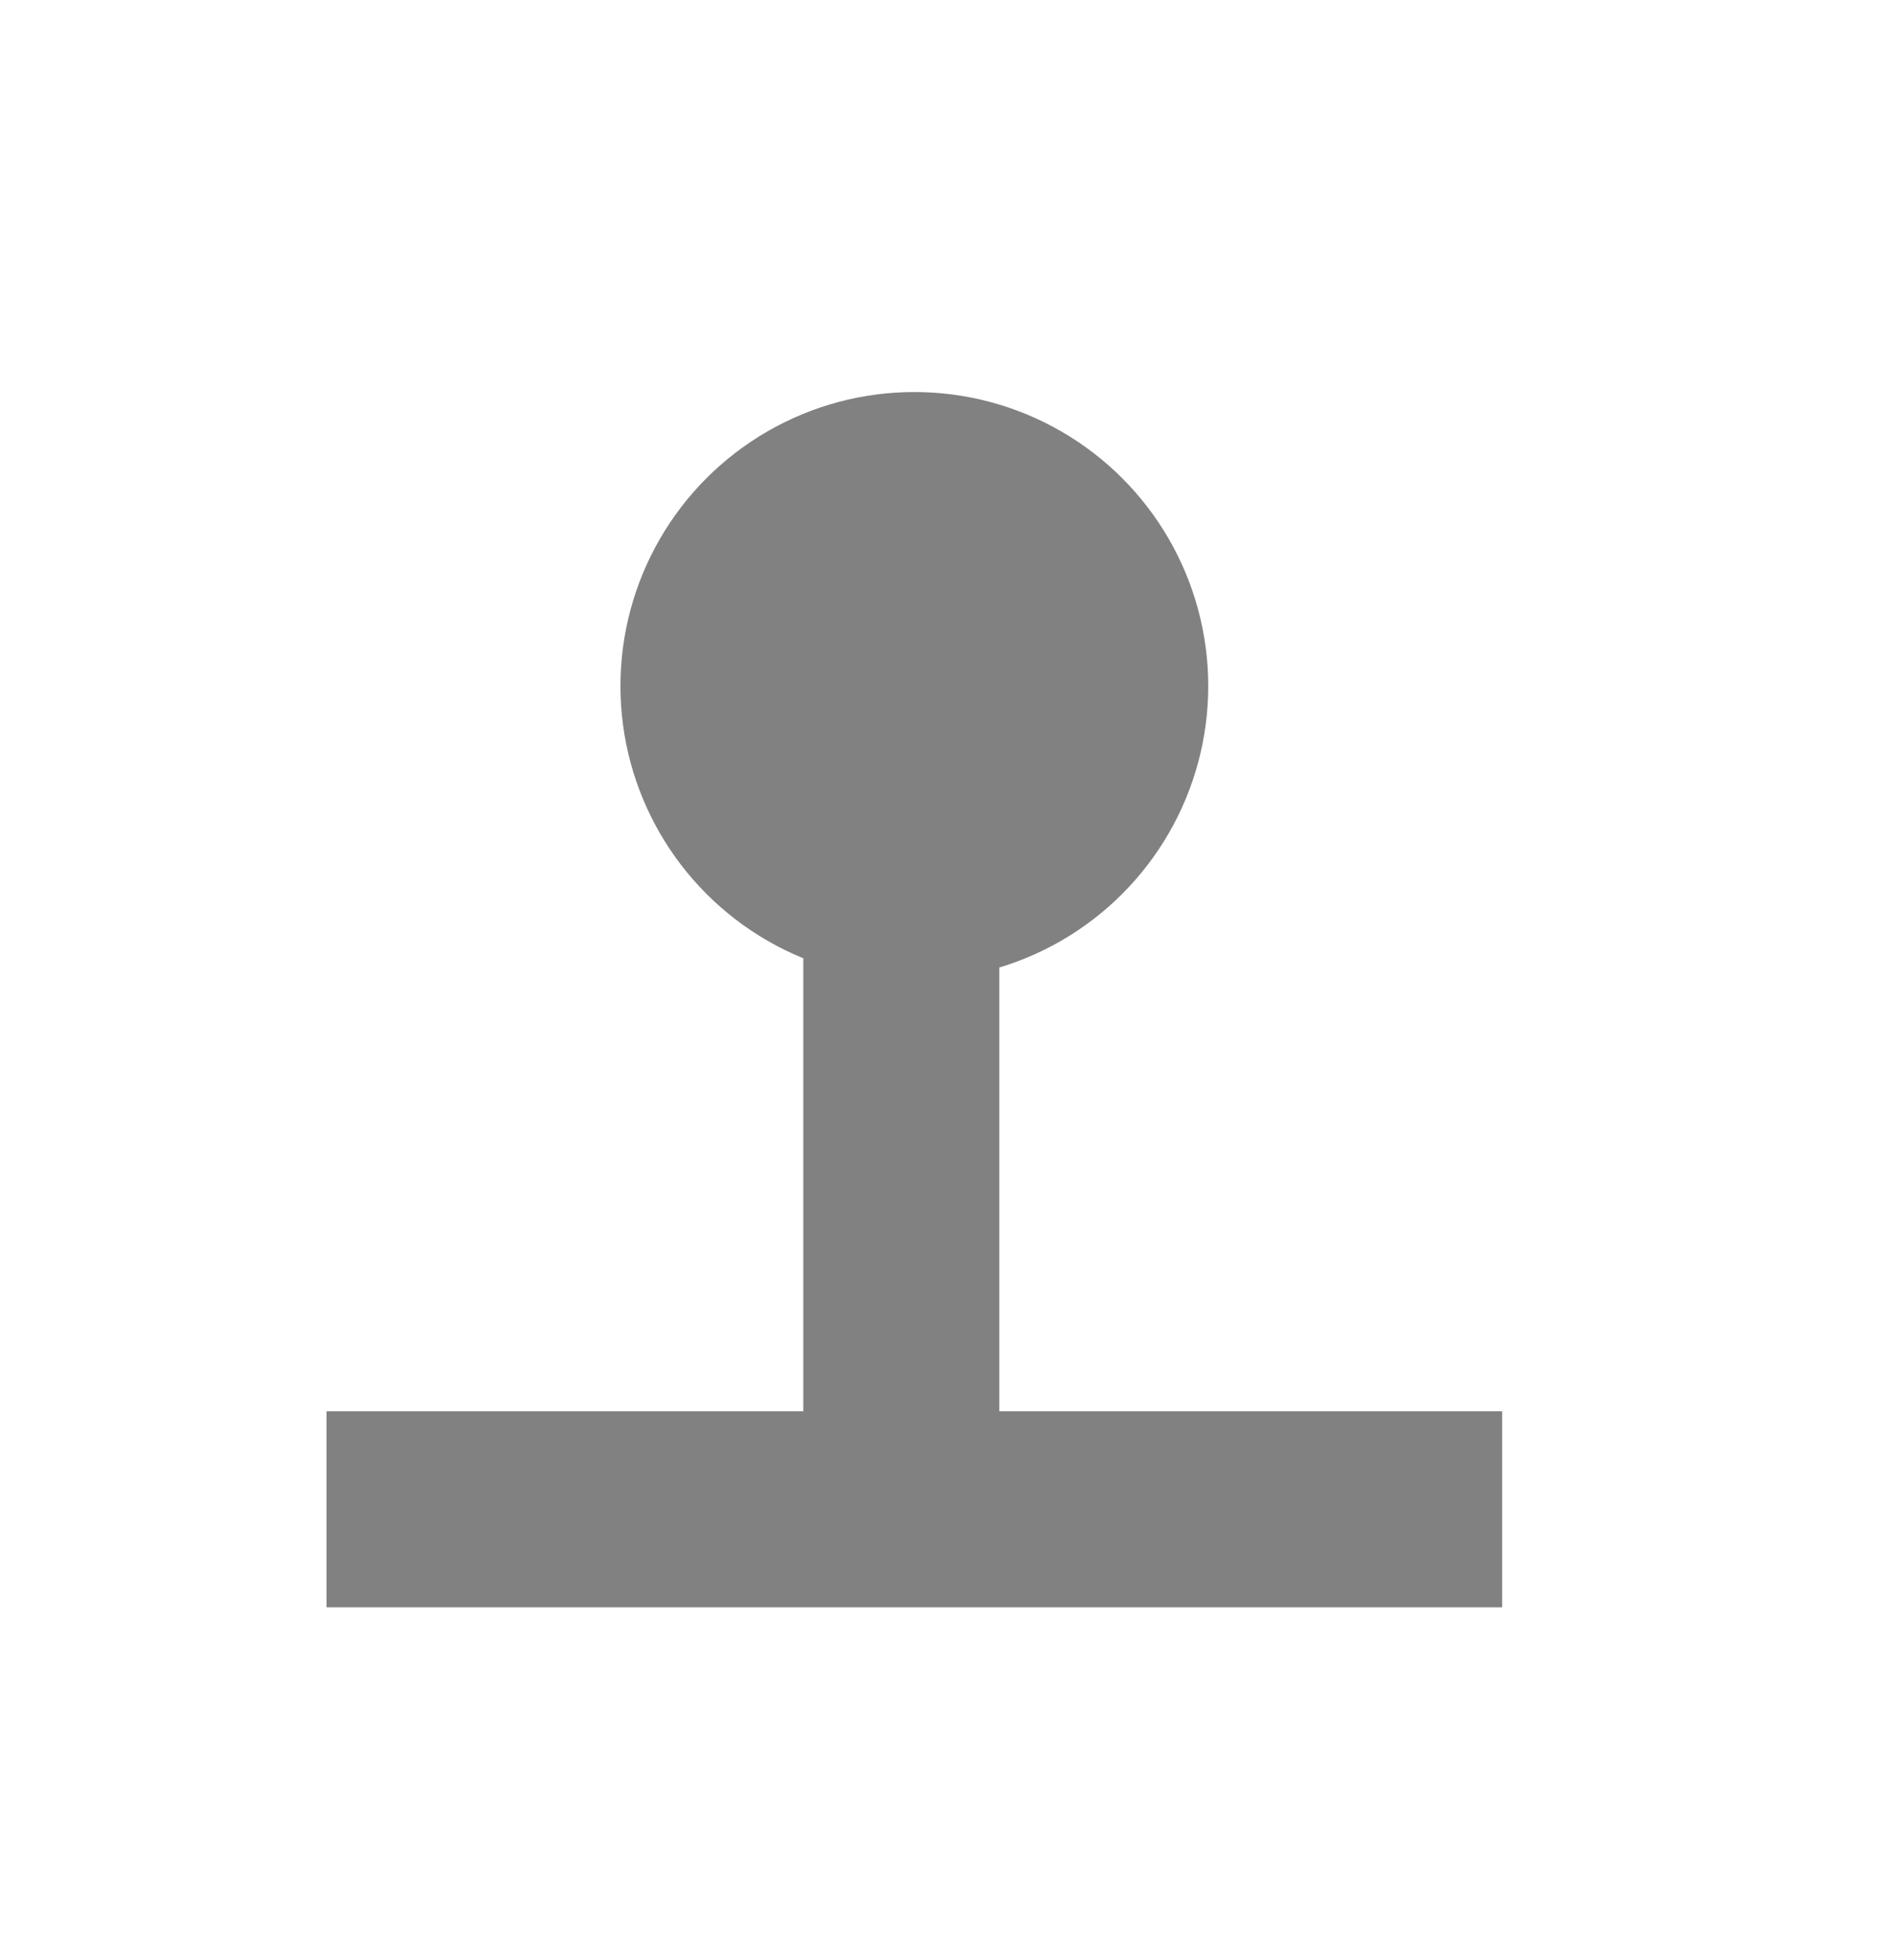 <svg width="29" height="30" viewBox="0 0 29 30" fill="none" xmlns="http://www.w3.org/2000/svg">
<path d="M13.8 14.1V23.1H5H23" stroke="#818181" stroke-width="3"/>
<circle cx="14" cy="10.5" r="4.5" fill="#818181"/>
</svg>
